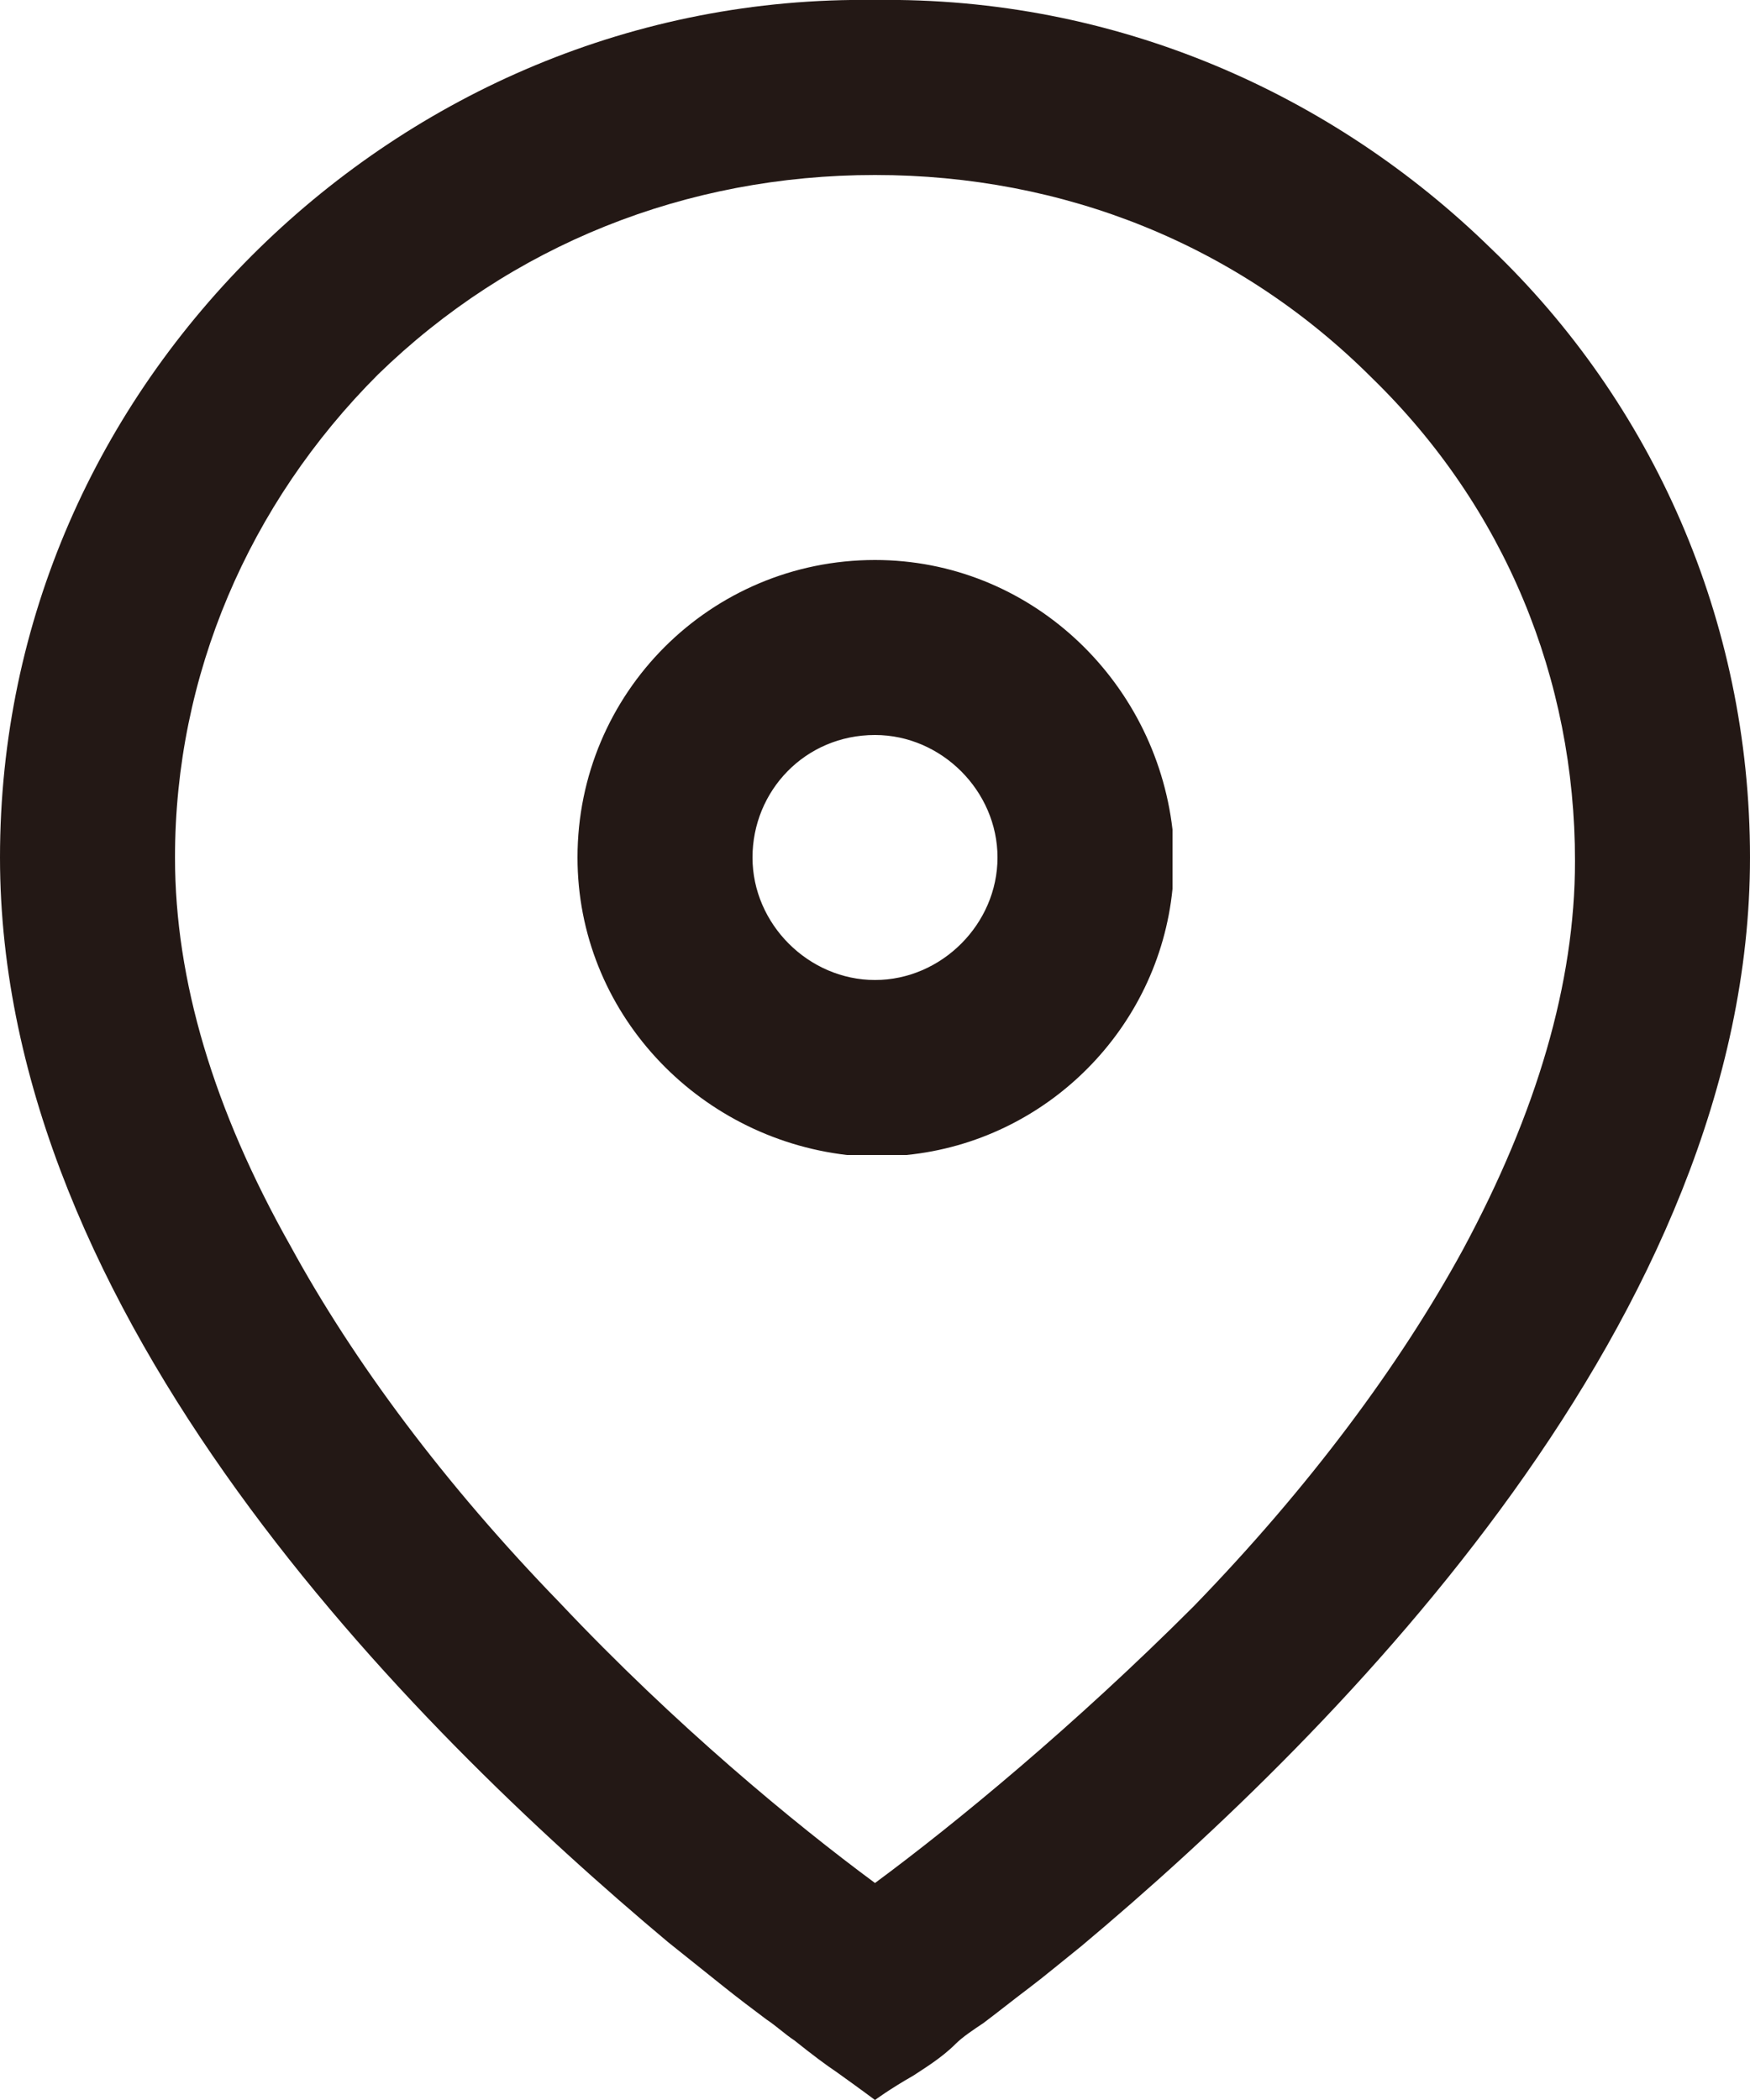<?xml version="1.0" encoding="utf-8"?>
<!-- Generator: Adobe Illustrator 25.0.0, SVG Export Plug-In . SVG Version: 6.00 Build 0)  -->
<svg version="1.1" id="レイヤー_1" xmlns="http://www.w3.org/2000/svg" xmlns:xlink="http://www.w3.org/1999/xlink" x="0px"
	 y="0px" viewBox="0 0 50 60" style="enable-background:new 0 0 50 60;" xml:space="preserve">
<style type="text/css">
	.st0{fill:#231815;}
</style>
<g>
	<path class="st0" d="M50,24.5c0-6.8-2.8-13-7.4-17.4C38.1,2.7,31.9-0.1,25,0C18.1-0.1,11.9,2.7,7.4,7.1C2.8,11.6,0,17.7,0,24.5
		c0,0,0,0,0,0c0,0,0,0,0,0c0,0,0,0,0,0c0,13.1,11.7,24.8,19.1,31c0.5,0.4,1,0.8,1.5,1.2s0.9,0.7,1.3,1c0.3,0.2,0.5,0.4,0.8,0.6
		c0.5,0.4,0.9,0.7,1.2,0.9C24.6,59.7,25,60,25,60s0.4-0.3,1.1-0.7c0.3-0.2,0.8-0.5,1.2-0.9c0.2-0.2,0.5-0.4,0.8-0.6
		c0.4-0.3,0.9-0.7,1.3-1s1-0.8,1.5-1.2C38.3,49.4,50,37.6,50,24.5C50,24.5,50,24.5,50,24.5C50,24.5,50,24.5,50,24.5
		C50,24.5,50,24.5,50,24.5z M25,53.8c-2.3-1.7-5.7-4.5-9-8c-3.3-3.4-5.9-6.9-7.7-10.2C6.1,31.7,5,28,5,24.5c0-5.2,2.1-10.1,5.8-13.8
		C14.6,7,19.6,5,25,5s10.4,2,14.2,5.8c3.8,3.7,5.8,8.6,5.8,13.8c0,3.5-1.1,7.2-3.2,11.1c-1.8,3.3-4.4,6.8-7.7,10.2
		C30.7,49.3,27.3,52.1,25,53.8z"/>
	<path class="st0" d="M25,16c-4.7,0-8.5,3.8-8.5,8.5c0,4.4,3.4,8,7.7,8.5c0.3,0,0.5,0,0.8,0c0.3,0,0.6,0,0.9,0
		c4-0.4,7.2-3.6,7.6-7.6c0-0.3,0-0.6,0-0.9c0-0.3,0-0.5,0-0.8C33,19.4,29.4,16,25,16z M25,21c1.9,0,3.5,1.6,3.5,3.5S26.9,28,25,28
		s-3.5-1.6-3.5-3.5S23,21,25,21z"/>
</g>
</svg>
